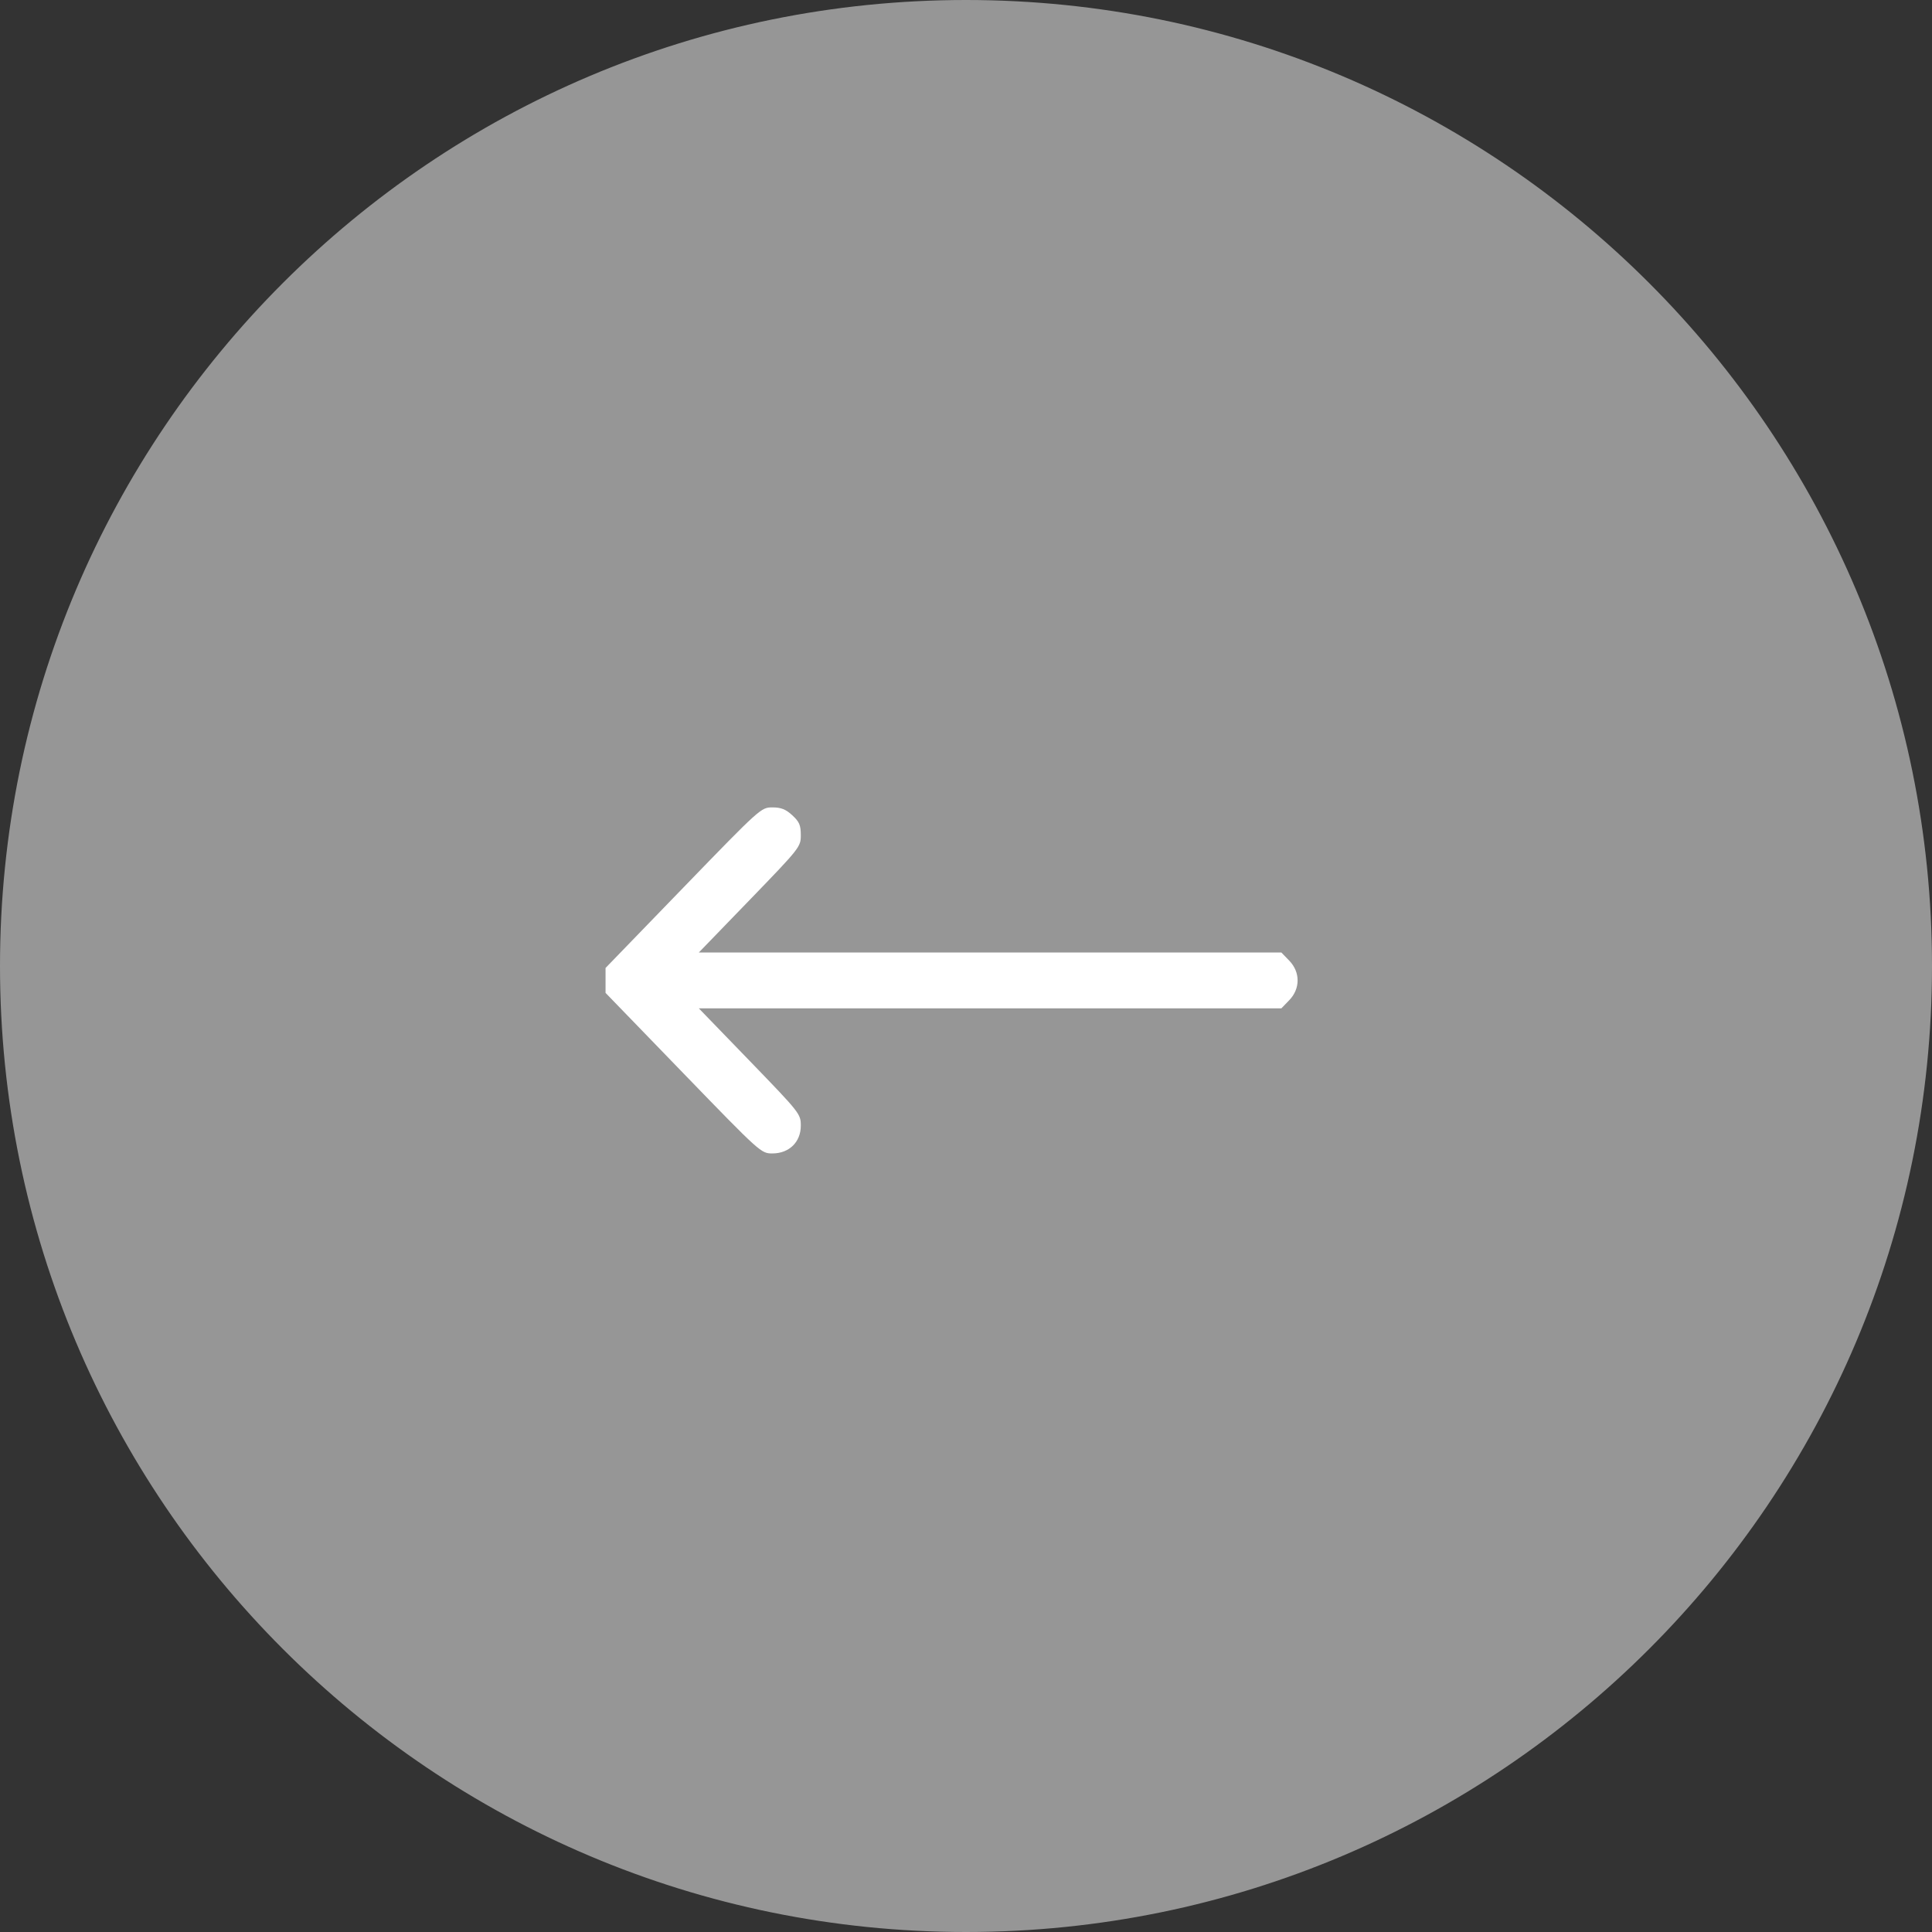 <svg width="67" height="67" viewBox="0 0 67 67" fill="none" xmlns="http://www.w3.org/2000/svg">
<rect x="0" y="0" width="67" height="67" fill="#333333" stroke="none"/>
<g clip-path="url(#clip0_426_5)">
<path d="M33.5 66.5C51.725 66.5 66.5 51.725 66.5 33.5C66.5 15.275 51.725 0.5 33.5 0.5C15.275 0.5 0.5 15.275 0.5 33.5C0.5 51.725 15.275 66.5 33.5 66.5Z" fill="#969696" stroke="#969696"/>
<path fill-rule="evenodd" clip-rule="evenodd" d="M27.476 28.273C27.72 28.498 27.771 28.617 27.771 28.96C27.771 29.369 27.748 29.399 26.003 31.204L24.234 33.032H34.336H44.437L44.711 33.315C45.096 33.714 45.096 34.286 44.711 34.685L44.437 34.968H34.336H24.234L26.003 36.796C27.748 38.601 27.771 38.63 27.771 39.04C27.771 39.605 27.366 40 26.786 40C26.393 40 26.374 39.983 23.695 37.216L21 34.432V34V33.568L23.695 30.784C26.374 28.017 26.393 28 26.786 28C27.086 28 27.251 28.065 27.476 28.273Z" fill="white"/>
</g>
<defs>
<clipPath id="clip0_426_5">
<rect width="67" height="67" fill="white"/>
</clipPath>
</defs>
</svg>
